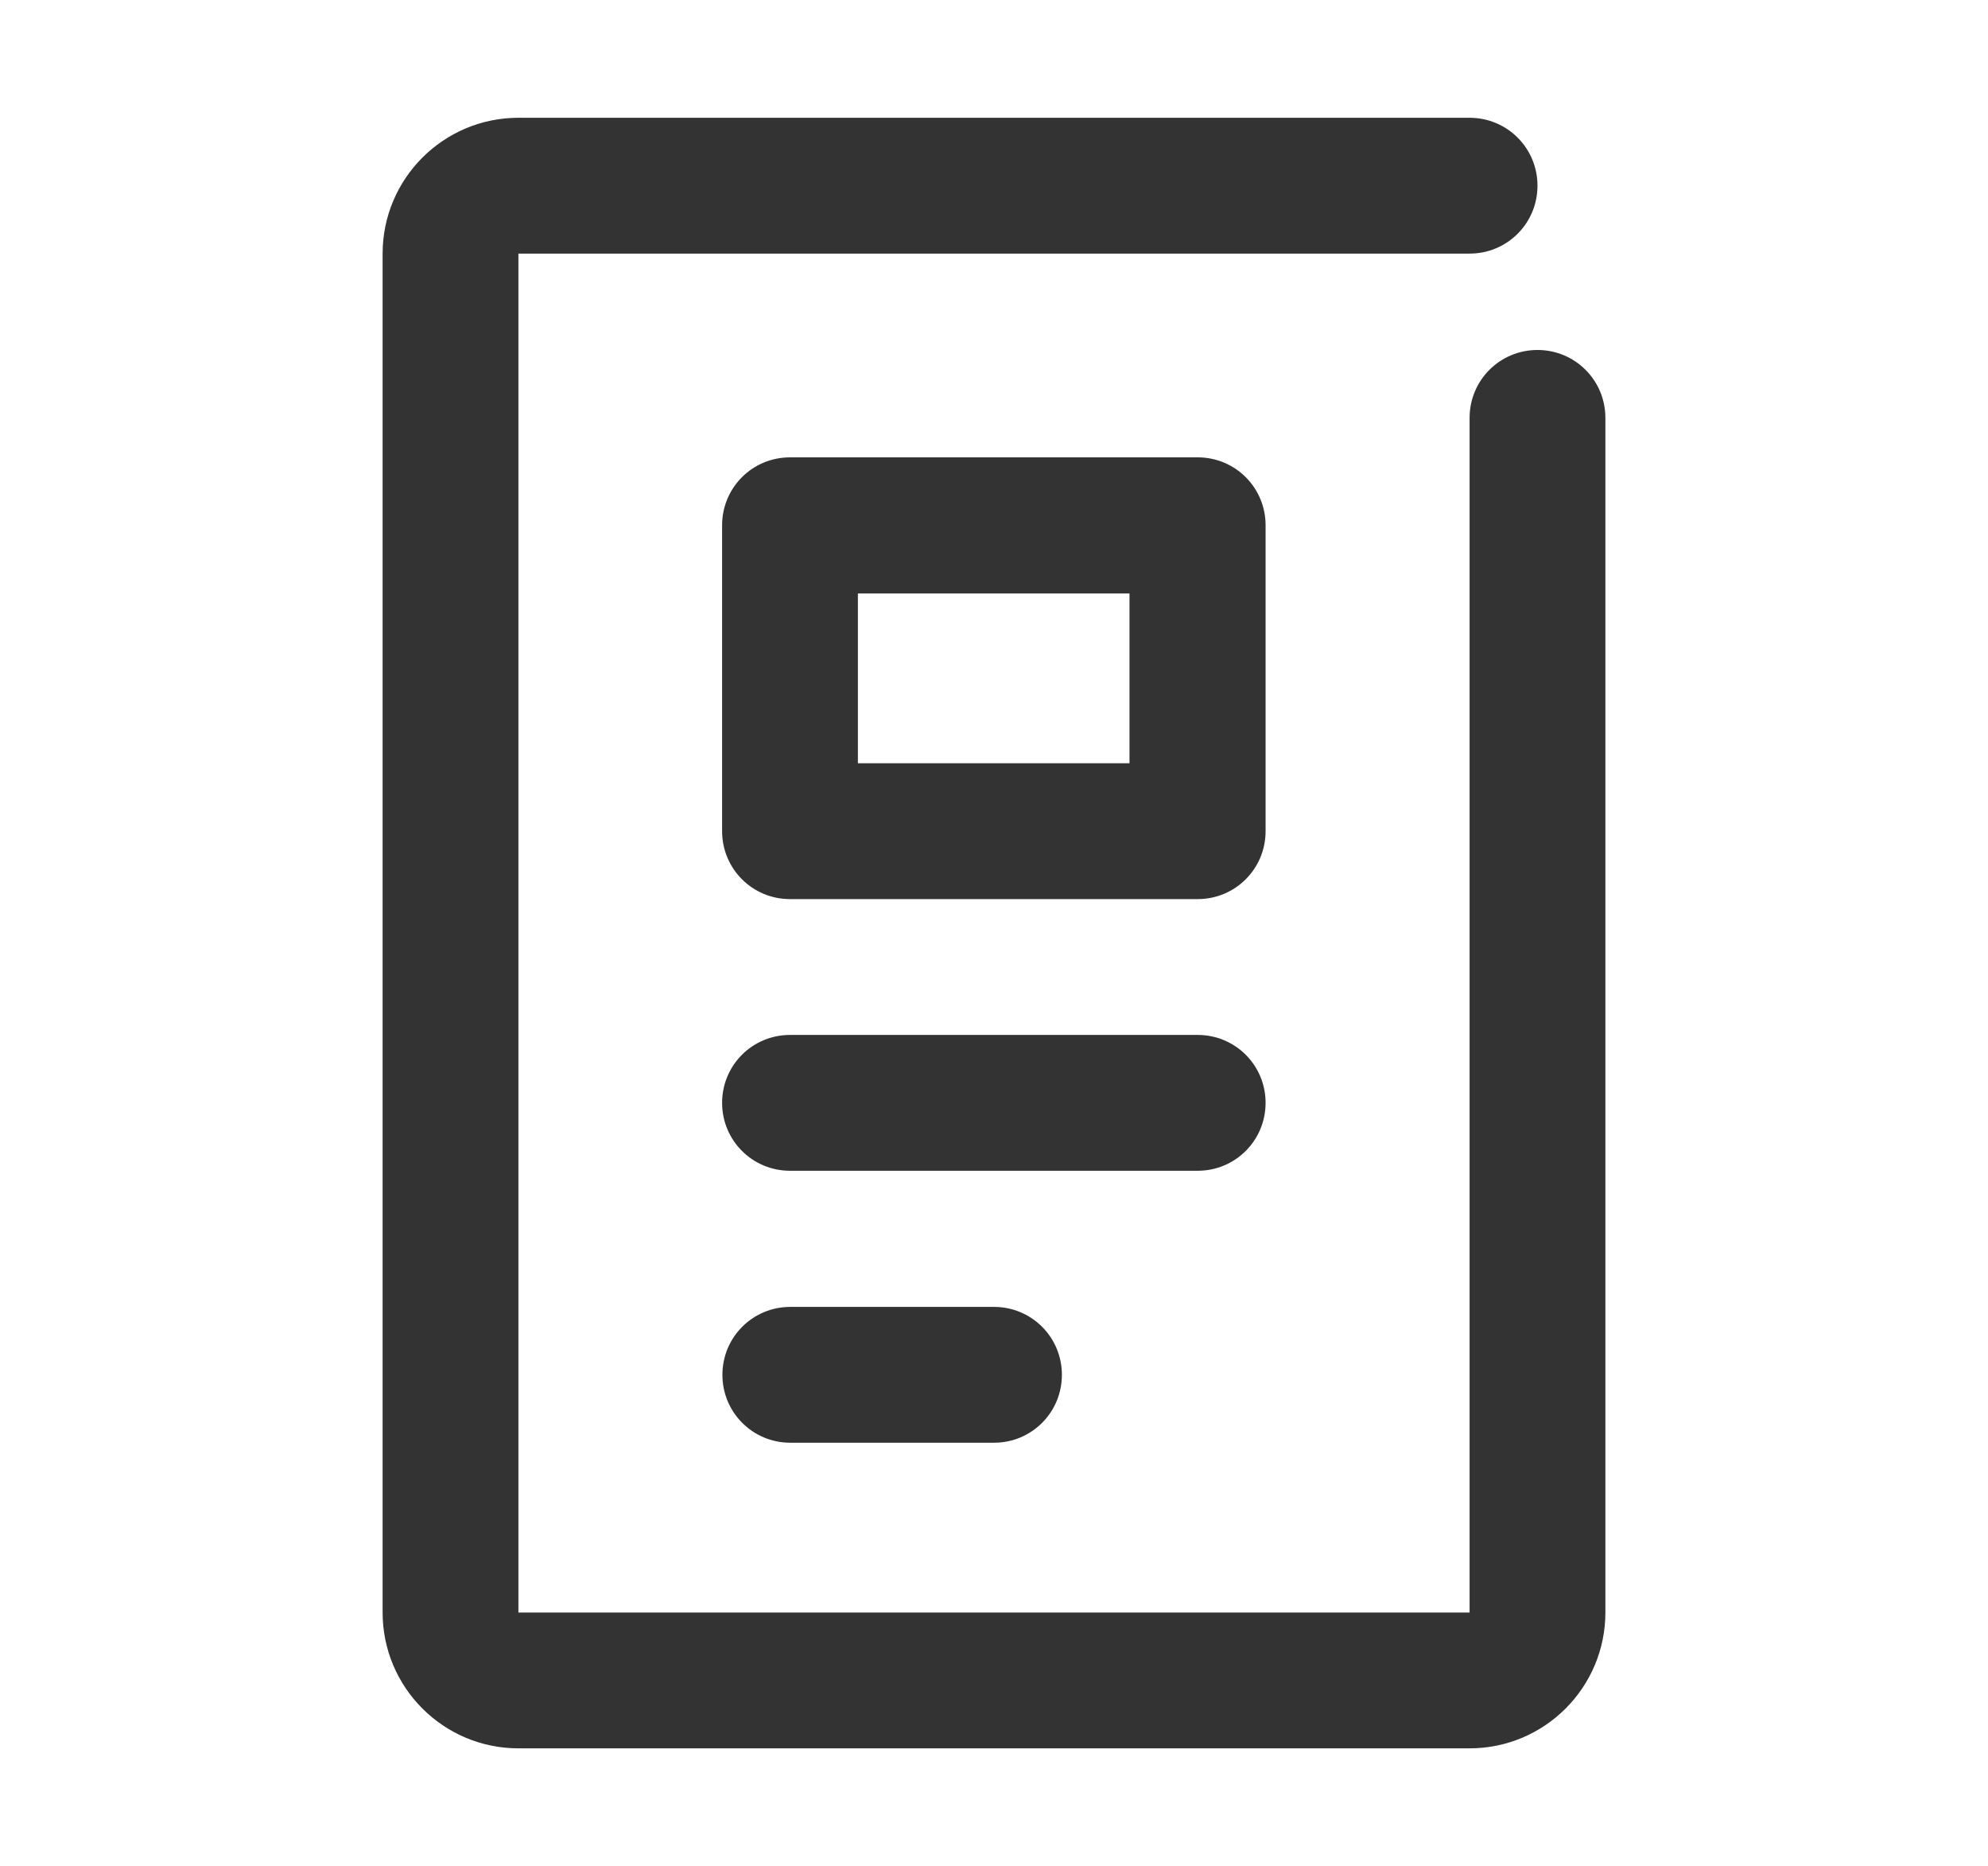 <?xml version="1.0" encoding="UTF-8"?><svg id="a" xmlns="http://www.w3.org/2000/svg" viewBox="0 0 65 61"><defs><style>.d{fill:none;}.e{fill:#333;}</style></defs><g id="b"><g id="c"><path class="e" d="M39.16,38.27h-13.33c-1.23,0-2.22-.99-2.22-2.22s.99-2.22,2.22-2.22h13.33c1.23,0,2.22,.99,2.22,2.22s-.99,2.22-2.22,2.22Z"/><path class="e" d="M32.5,47.16h-6.66c-1.23,0-2.22-.99-2.22-2.22s.99-2.22,2.22-2.22h6.66c1.23,0,2.22,.99,2.22,2.22s-.99,2.22-2.22,2.22Z"/><path class="e" d="M39.16,29.39h-13.33c-1.23,0-2.22-.99-2.22-2.22v-10c0-1.23,.99-2.22,2.22-2.22h13.33c1.23,0,2.22,.99,2.22,2.22v10c0,1.23-.99,2.22-2.22,2.22Zm-11.11-4.44h8.88v-5.55h-8.88v5.55Z"/><path class="e" d="M48.05,57.15H16.95c-2.45,0-4.44-1.99-4.44-4.44V8.29c0-2.45,1.99-4.44,4.44-4.44h31.1c1.23,0,2.22,.99,2.22,2.22s-.99,2.22-2.22,2.22H16.95V52.71h31.1V13.66c0-1.23,.99-2.22,2.22-2.22s2.22,.99,2.22,2.22V52.71c0,2.45-1.99,4.44-4.44,4.44Z"/></g></g><rect class="d" width="65" height="61"/></svg>